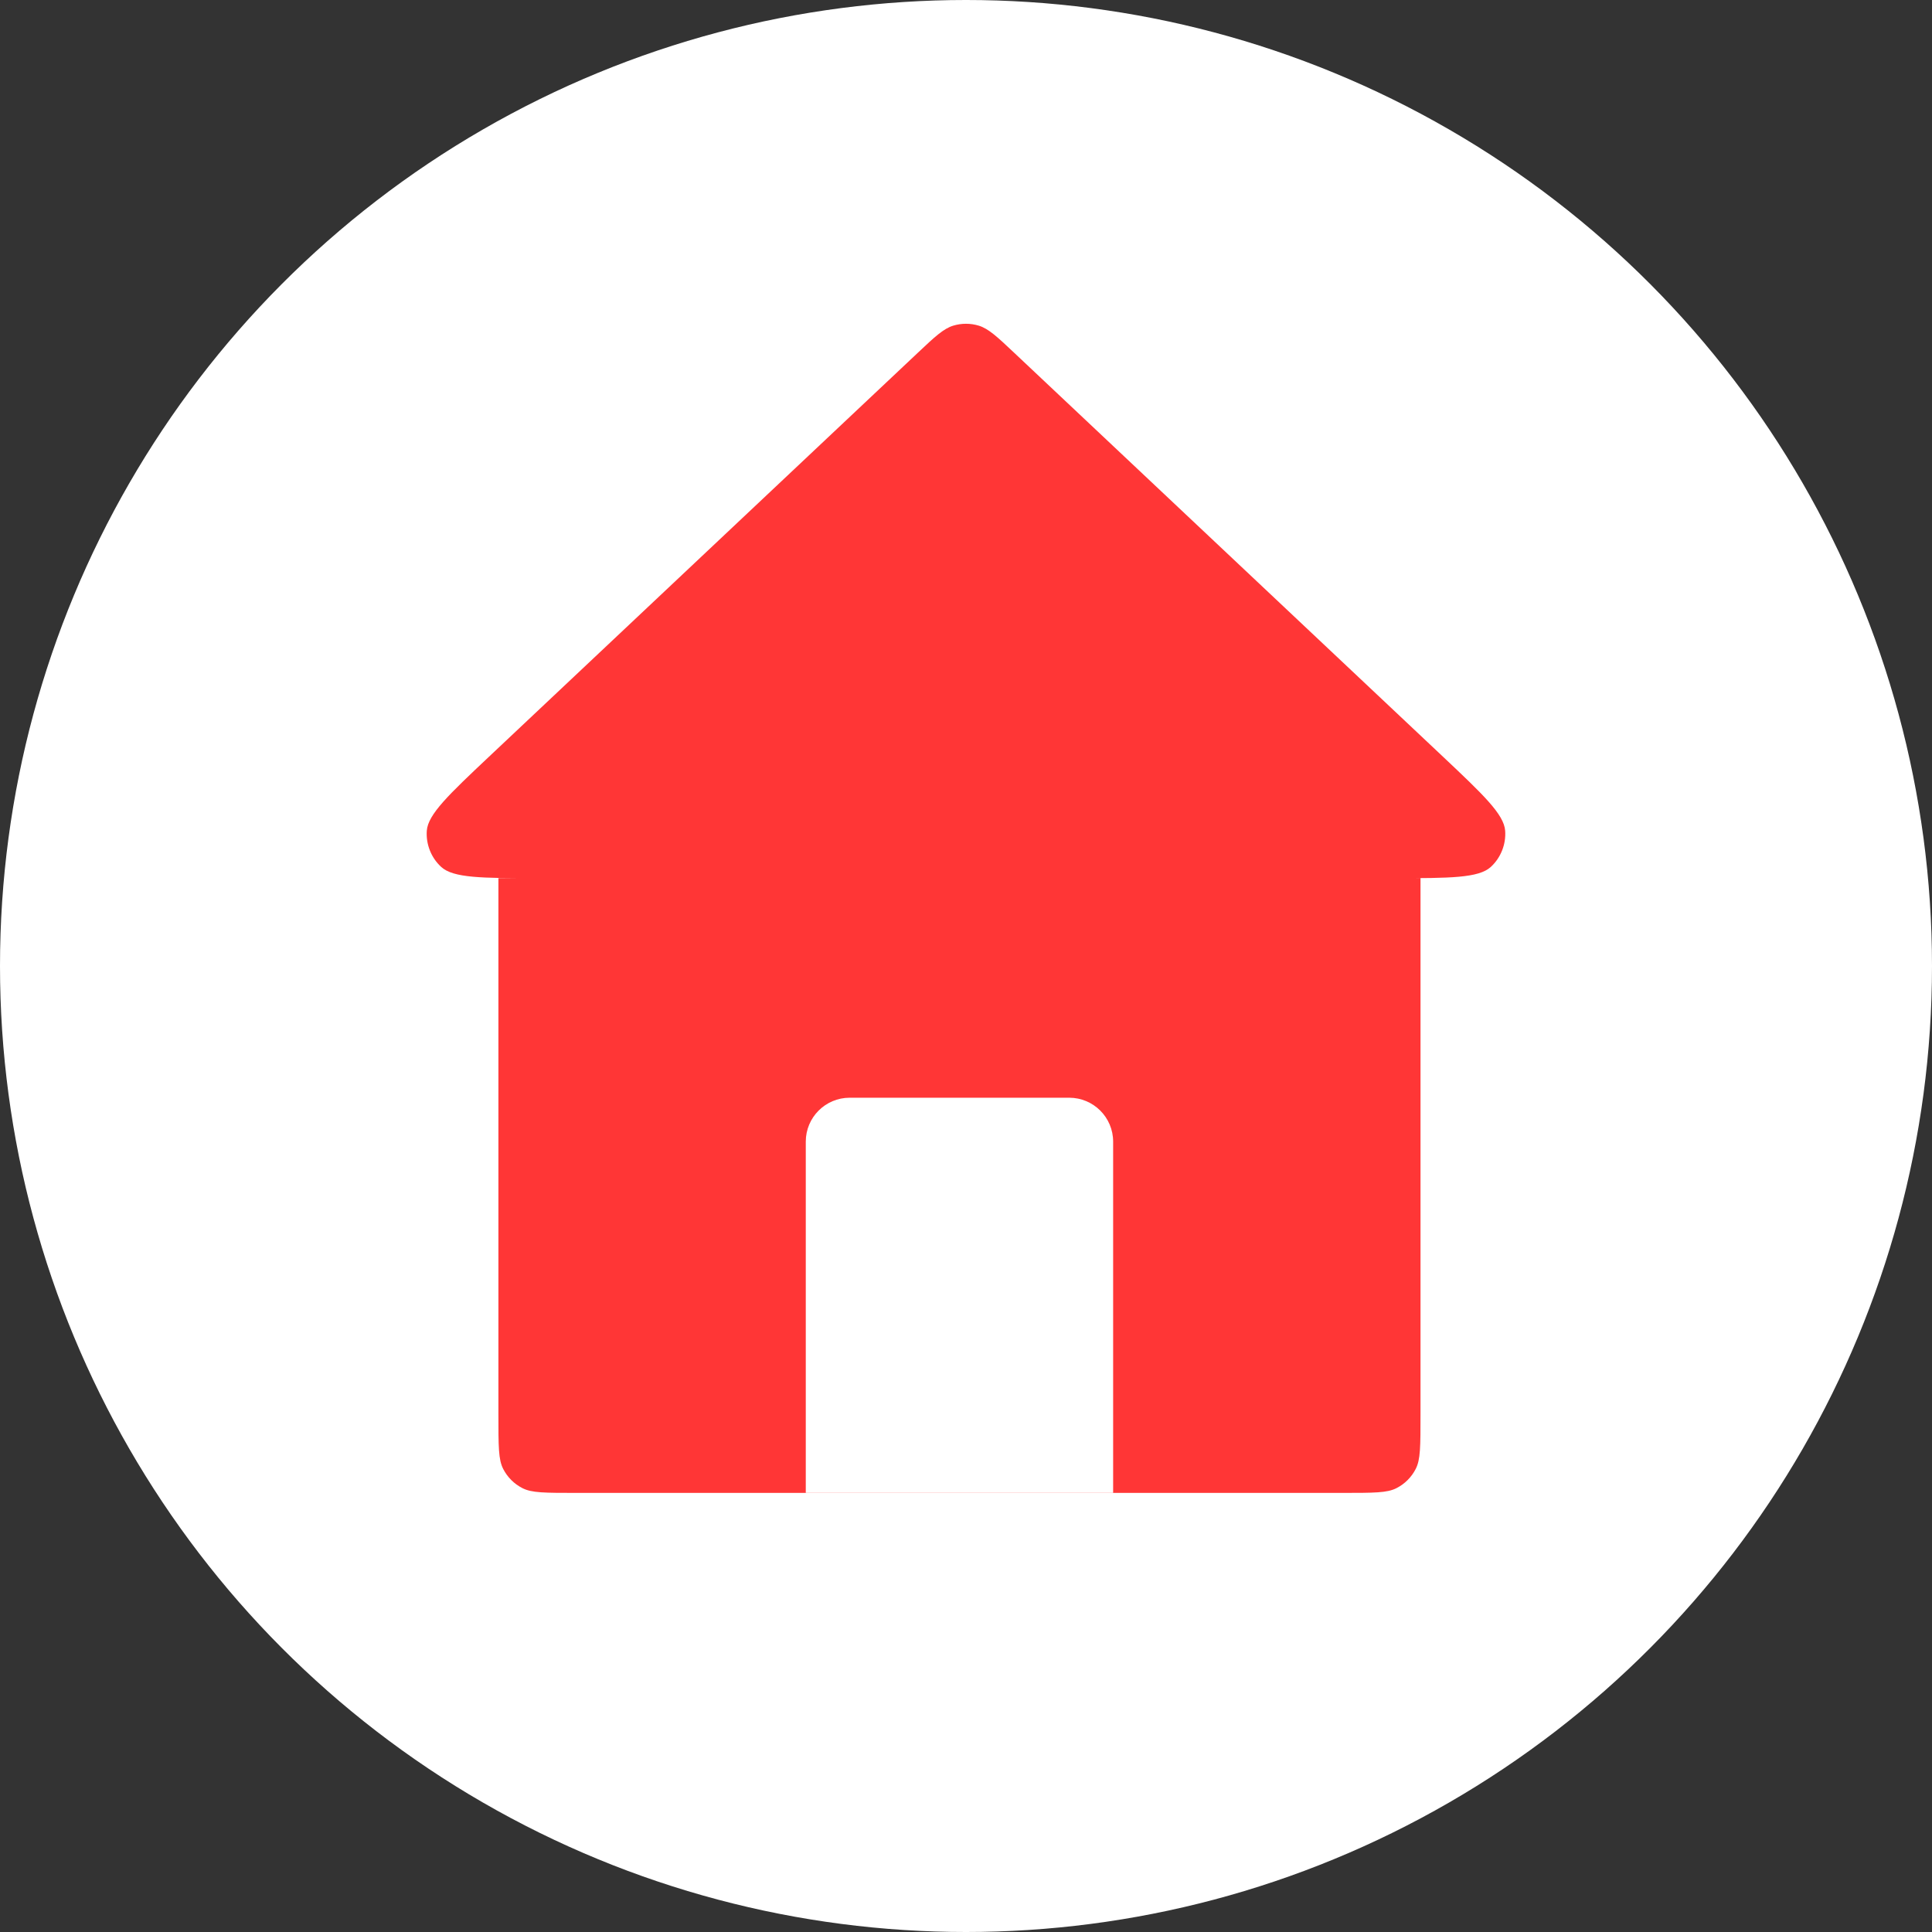 <svg xmlns="http://www.w3.org/2000/svg" xmlns:xlink="http://www.w3.org/1999/xlink" fill="none" version="1.1" width="44" height="44" viewBox="0 0 44 44"><rect x="0" y="0" width="44" height="44" fill="#333333" stroke="none"/><g><g><ellipse cx="22" cy="22" rx="22" ry="22" fill="#FFFFFF" fill-opacity="1"/></g><g><path d="M32.865,17.235L23.097,8.034C22.711,7.67,22.513,7.485,22.292,7.417C22.102,7.359,21.898,7.359,21.708,7.417C21.487,7.485,21.289,7.67,20.903,8.034L11.135,17.235C10.219,18.098,9.748,18.546,9.72,18.919C9.698,19.227,9.82,19.536,10.048,19.744C10.324,19.997,10.974,20,12.232,20L11.351,20L11.351,32.186C11.351,32.96,11.351,33.24,11.46,33.454C11.556,33.642,11.709,33.795,11.897,33.891C12.111,34,12.391,34,13.165,34L30.537,34C31.311,34,31.591,34,31.805,33.891C31.993,33.795,32.146,33.642,32.242,33.454C32.351,33.24,32.351,32.96,32.351,32.186L32.351,20L31.768,20C33.025,20,33.676,19.997,33.952,19.744C34.179,19.536,34.302,19.227,34.279,18.919C34.252,18.546,33.78,18.098,32.865,17.235Z" fill-rule="evenodd" fill="#FF3636" fill-opacity="1"/></g><g><path d="M18.351 26C18.351 25.448 18.798 25 19.351 25L24.351 25C24.903 25 25.351 25.448 25.351 26L25.351 34C25.351 34 25.351 34 25.351 34L18.351 34C18.351 34 18.351 34 18.351 34Z" fill="#FFFFFF" fill-opacity="1"/></g></g></svg>